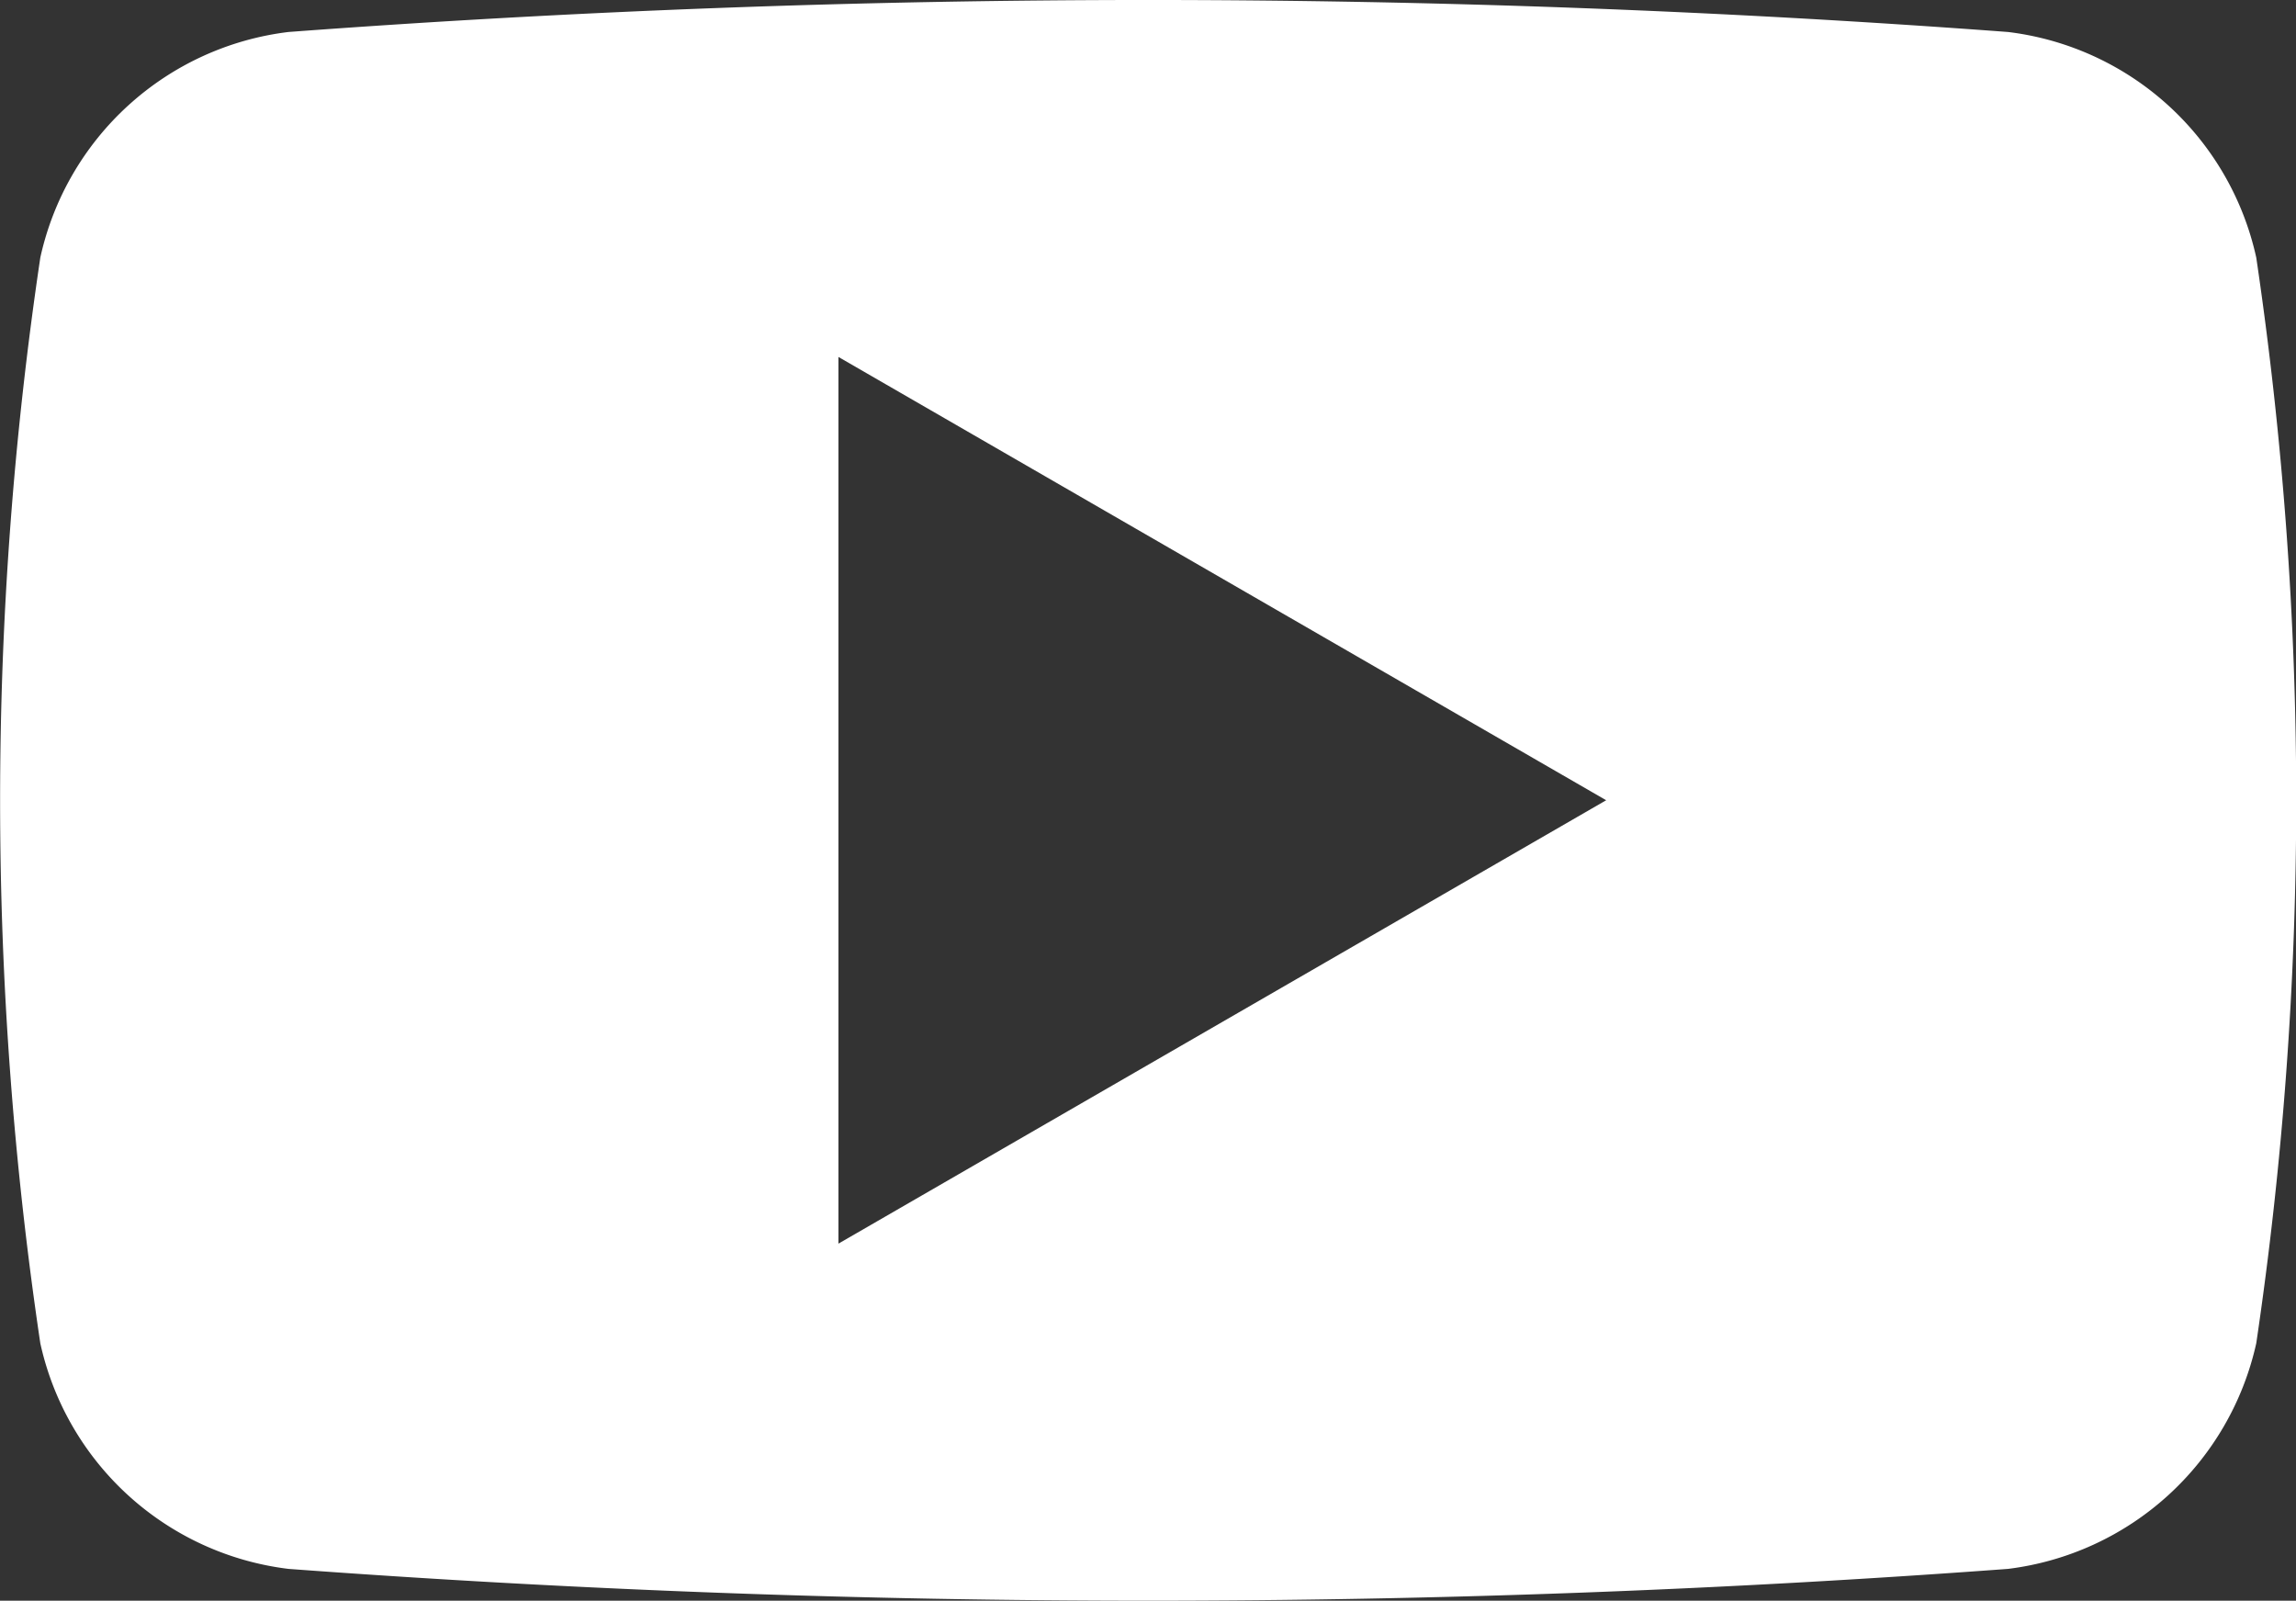<svg xmlns="http://www.w3.org/2000/svg" width="23.688" height="16.512"><rect width="100%" height="100%" fill="#333333" stroke="none"/><path d="M23.278 2.657A2.991 2.991 0 0020.717.33a119.343 119.343 0 00-17.741 0 2.991 2.991 0 00-2.56 2.327 38 38 0 000 11.2 2.992 2.992 0 002.56 2.327 120.03 120.03 0 0017.741 0 3 3 0 002.561-2.327 38.246 38.246 0 000-11.2zM8.65 12.829V3.682l7.921 4.573z" fill="#fff" fill-rule="evenodd"/></svg>